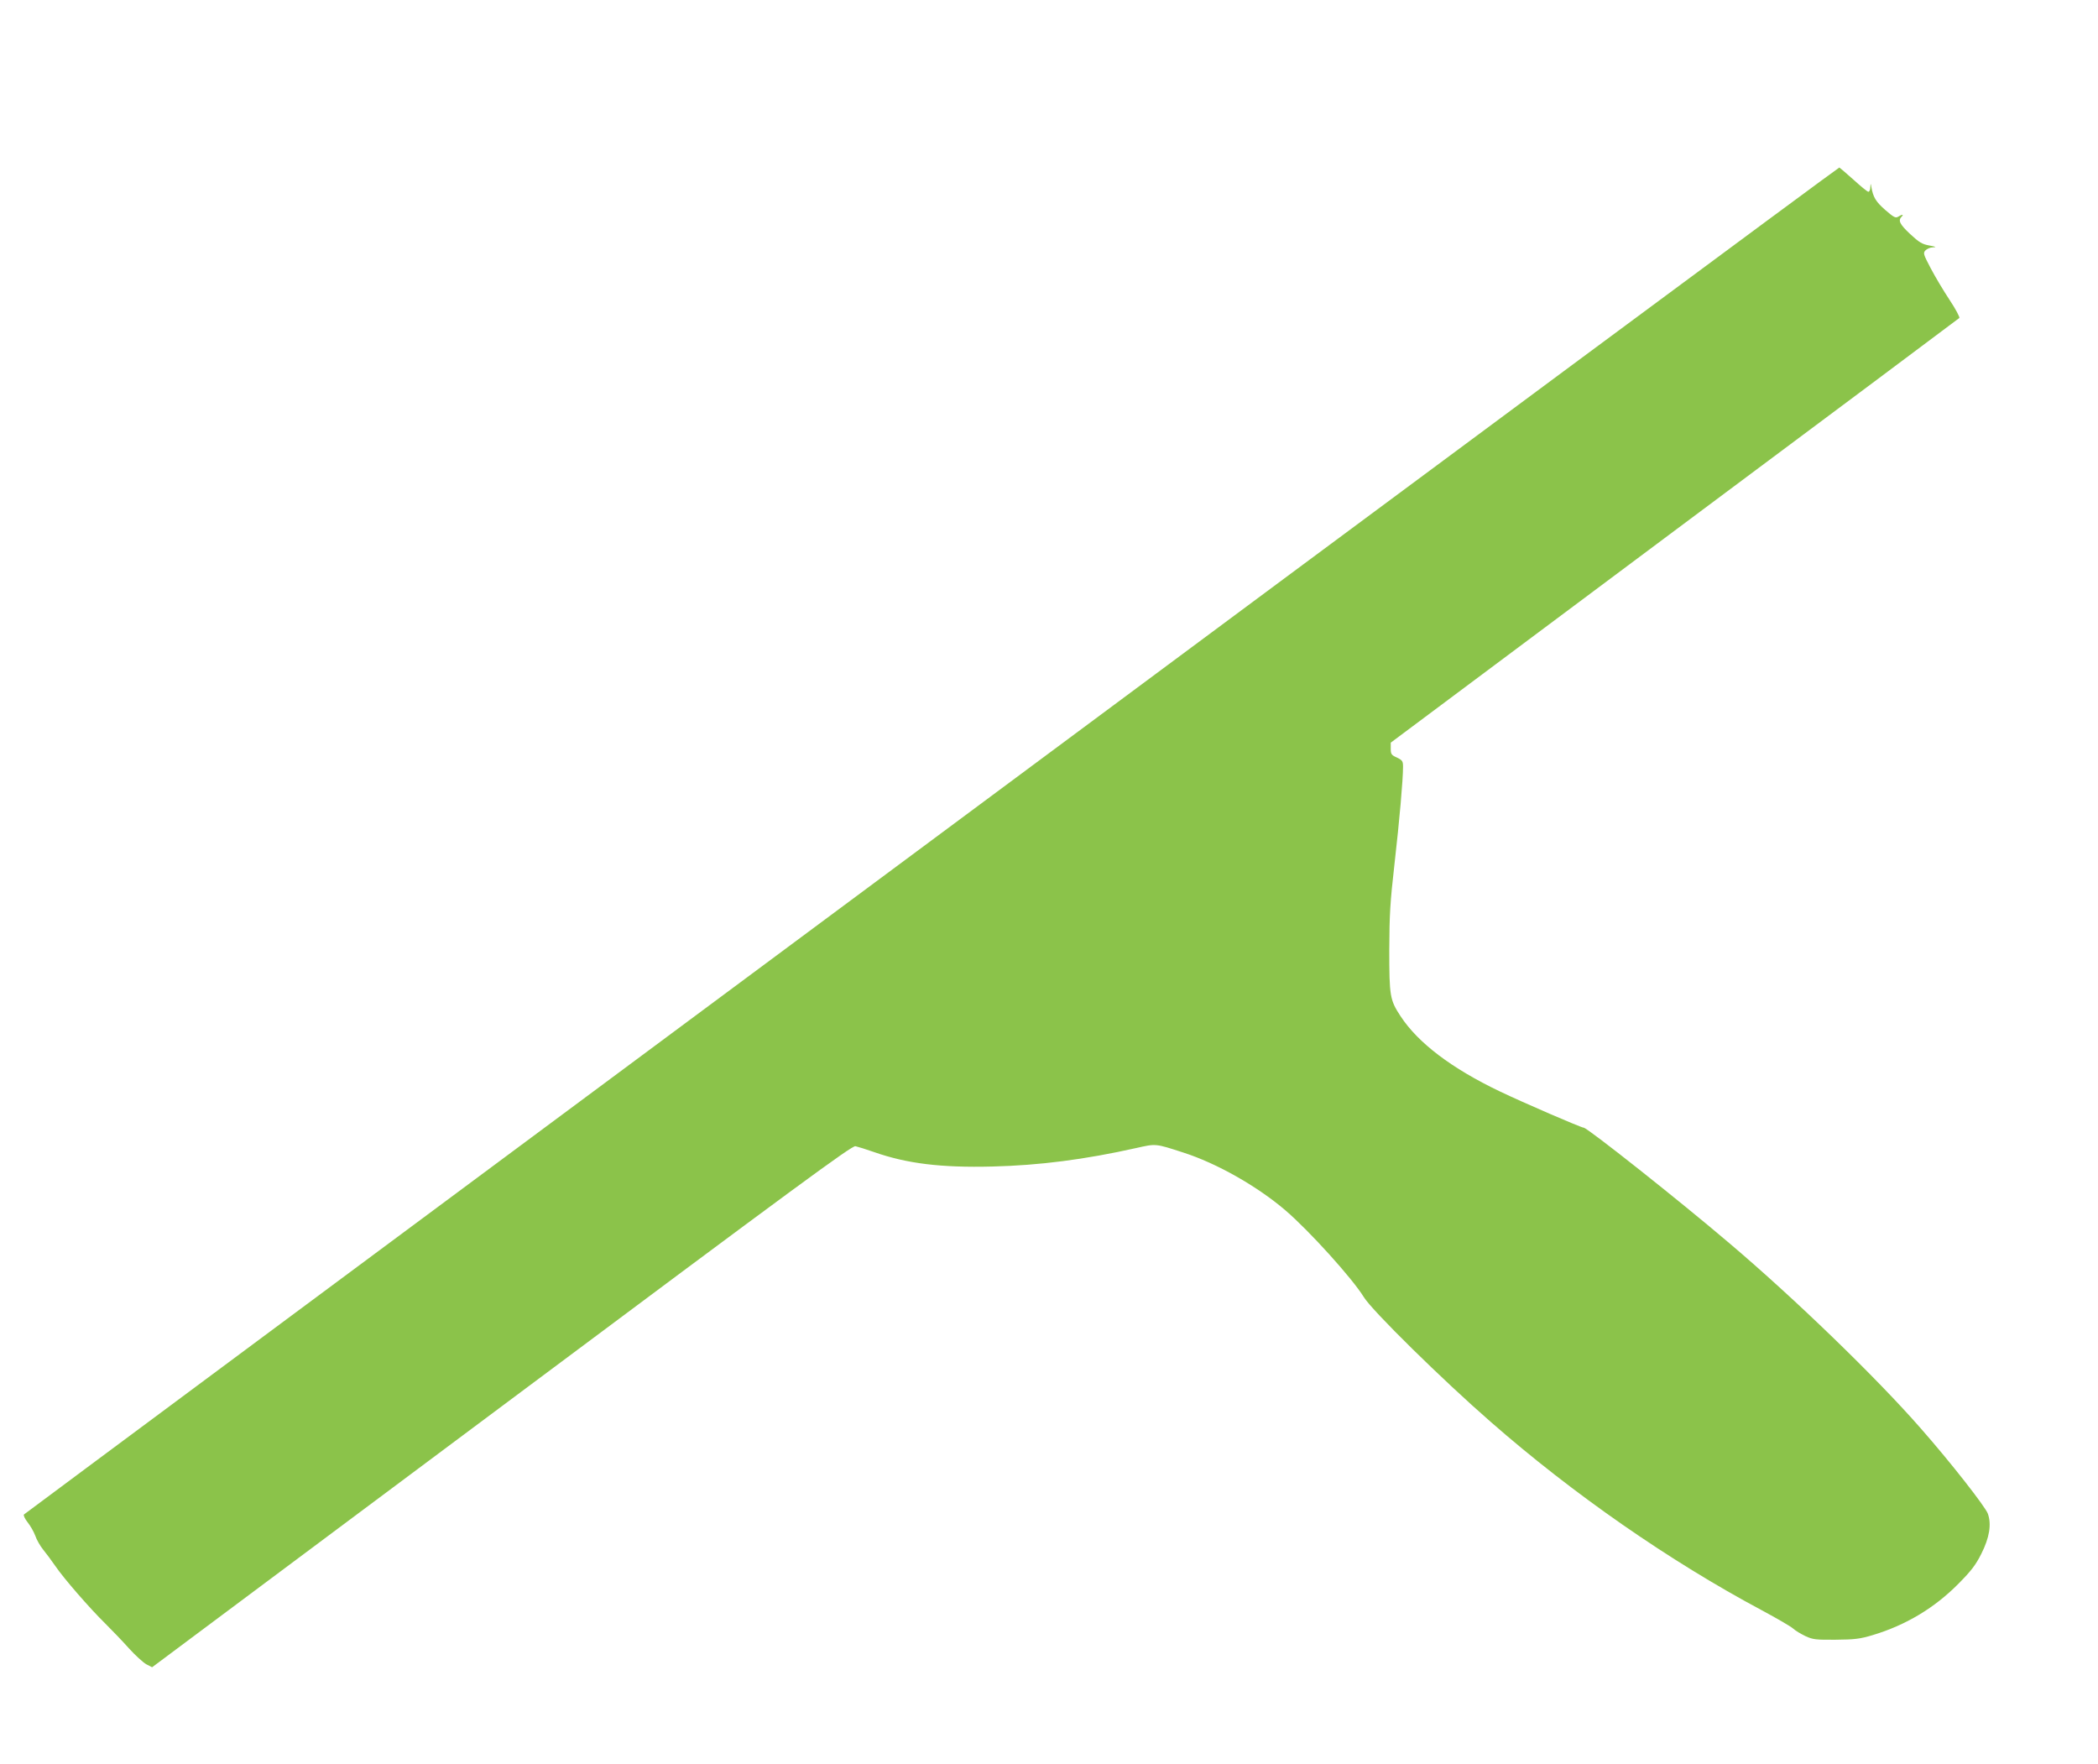 <?xml version="1.0" standalone="no"?>
<!DOCTYPE svg PUBLIC "-//W3C//DTD SVG 20010904//EN"
 "http://www.w3.org/TR/2001/REC-SVG-20010904/DTD/svg10.dtd">
<svg version="1.0" xmlns="http://www.w3.org/2000/svg"
 width="1280pt" height="1076pt" viewBox="0 0 1280 1076"
 preserveAspectRatio="xMidYMid meet">
<g transform="translate(0,1076) scale(0.1,-0.1)"
fill="#8bc34a" stroke="none">
<path d="M5685 5634 c-3042 -2258 -5534 -4109 -5539 -4114 -4 -5 5 -25 22 -47
17 -21 38 -58 47 -82 8 -24 30 -63 48 -85 19 -23 52 -68 75 -101 51 -75 210
-258 305 -351 39 -39 104 -106 143 -150 39 -43 87 -87 107 -98 l35 -18 2133
1592 c1812 1353 2136 1591 2158 1587 14 -3 66 -19 114 -36 200 -70 408 -96
722 -88 287 7 565 43 878 113 120 27 115 28 287 -28 203 -65 450 -205 622
-352 145 -124 409 -416 479 -530 49 -81 479 -504 774 -761 501 -439 1091 -849
1655 -1150 91 -49 176 -98 190 -111 14 -13 48 -33 75 -46 45 -21 64 -23 185
-22 116 1 148 5 225 28 203 61 378 166 525 315 76 77 104 113 138 181 50 99
63 180 40 245 -16 43 -226 312 -409 520 -270 309 -770 793 -1169 1131 -309
263 -866 704 -888 704 -15 0 -369 153 -511 221 -295 141 -499 296 -606 459
-65 99 -69 121 -69 405 1 215 5 288 32 525 30 263 52 512 52 592 0 34 -4 40
-37 56 -34 15 -38 21 -38 54 l0 37 1730 1292 c952 710 1734 1294 1739 1299 4
4 -22 54 -60 111 -37 56 -89 143 -115 193 -44 84 -47 92 -32 108 9 10 30 19
47 19 23 1 17 4 -22 11 -45 8 -63 19 -118 70 -64 60 -75 83 -52 106 15 15 3
15 -21 0 -16 -10 -27 -4 -79 41 -58 51 -74 78 -85 141 -4 24 -4 24 -6 -2 0
-16 -6 -28 -12 -28 -6 0 -46 33 -90 73 -44 39 -83 73 -87 75 -5 1 -2496 -1845
-5537 -4104z"/>
</g>
</svg>
